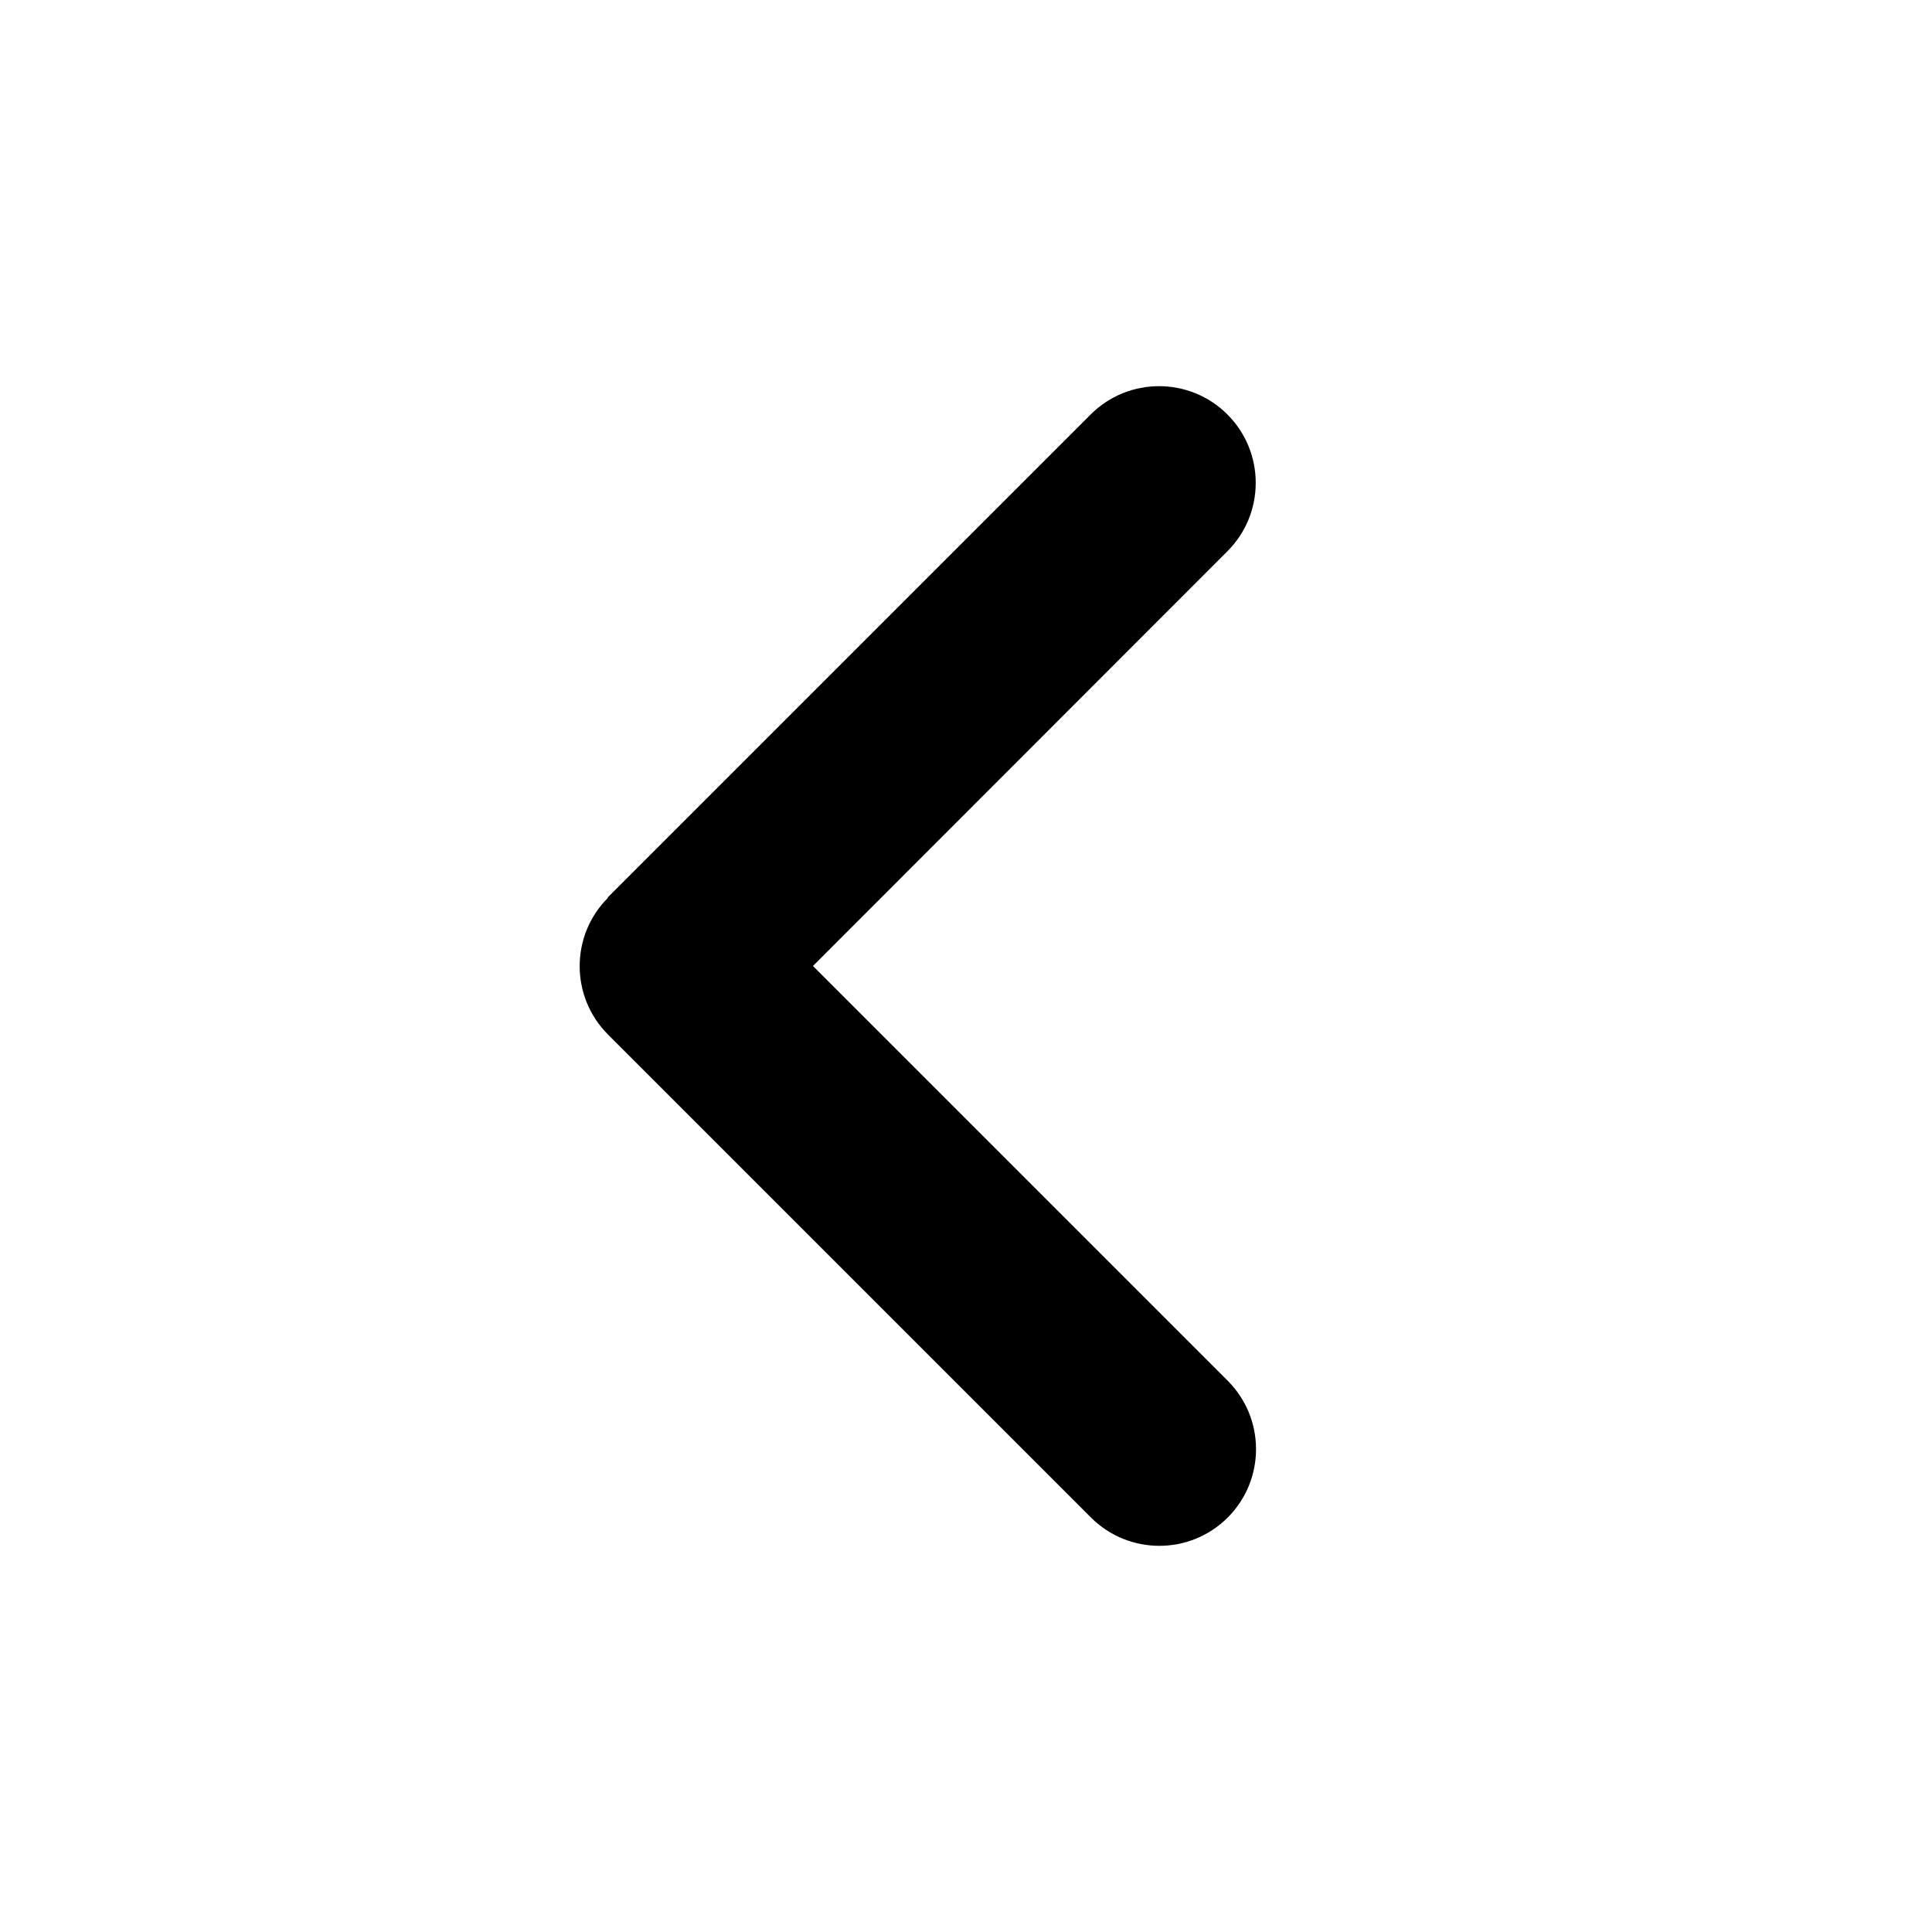 <svg xmlns="http://www.w3.org/2000/svg" viewBox="0 0 640 640"><!--!Font Awesome Free v7.0.0 by @fontawesome - https://fontawesome.com License - https://fontawesome.com/license/free Copyright 2025 Fonticons, Inc.--><path d="M201.4 297.4C188.9 309.9 188.9 330.2 201.4 342.7L361.4 502.7C373.9 515.2 394.2 515.2 406.7 502.7C419.2 490.2 419.2 469.9 406.7 457.4L269.3 320L406.6 182.6C419.1 170.1 419.1 149.8 406.6 137.3C394.1 124.8 373.8 124.8 361.3 137.3L201.3 297.3z"/></svg>